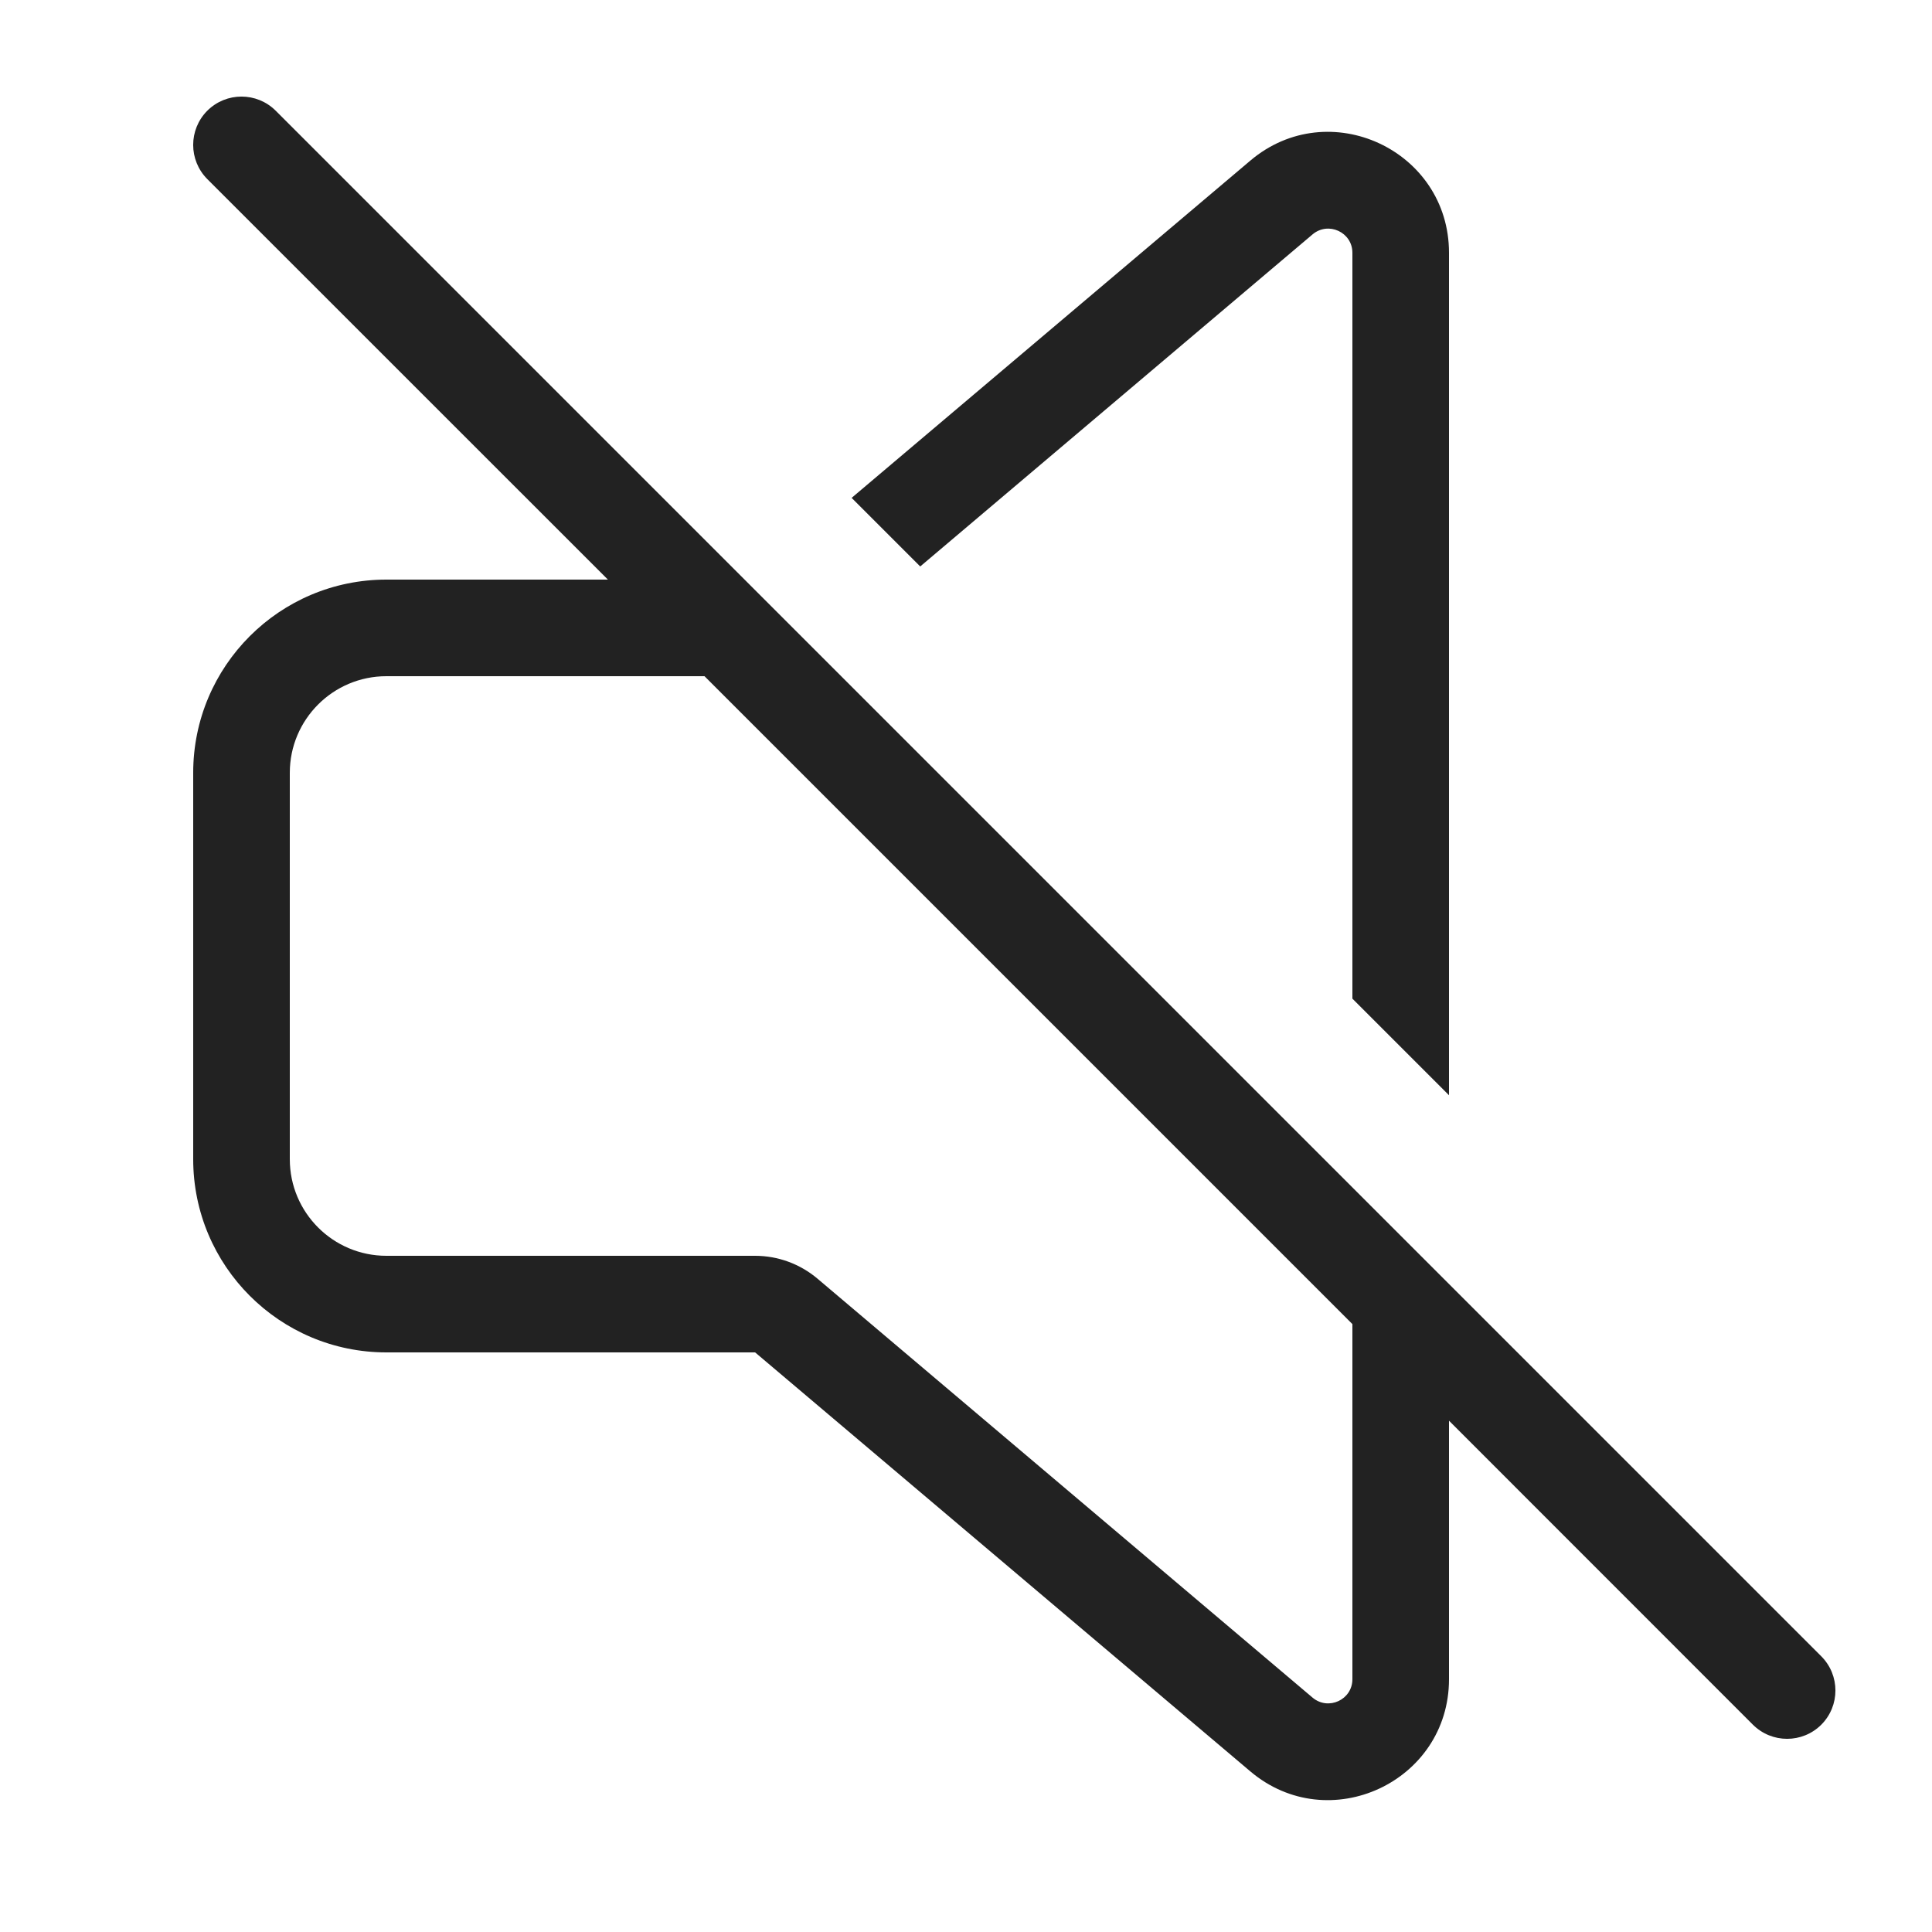 <svg width="20" height="20" viewBox="0 0 20 20" fill="none" xmlns="http://www.w3.org/2000/svg">
<path fill-rule="evenodd" clip-rule="evenodd" d="M2.854 1.146C2.658 0.951 2.342 0.951 2.146 1.146C1.951 1.342 1.951 1.658 2.146 1.854L6.293 6H4C2.895 6 2 6.895 2 8V12C2 13.104 2.895 14 4 14H7.817L12.943 18.337C13.755 19.024 15 18.447 15 17.383V14.707L18.146 17.854C18.342 18.049 18.658 18.049 18.854 17.854C19.049 17.658 19.049 17.342 18.854 17.146L2.854 1.146ZM14 13.707L7.293 7H4C3.448 7 3 7.448 3 8V12C3 12.552 3.448 13 4 13H7.817C8.053 13 8.282 13.084 8.463 13.237L13.588 17.574C13.751 17.711 14 17.596 14 17.383V13.707Z" fill="#222222"/>
<path d="M14 2.617V10.338L15 11.338V2.617C15 1.553 13.755 0.975 12.943 1.663L8.816 5.154L9.526 5.864L13.588 2.426C13.751 2.289 14 2.404 14 2.617Z" fill="#222222"/>
</svg>
